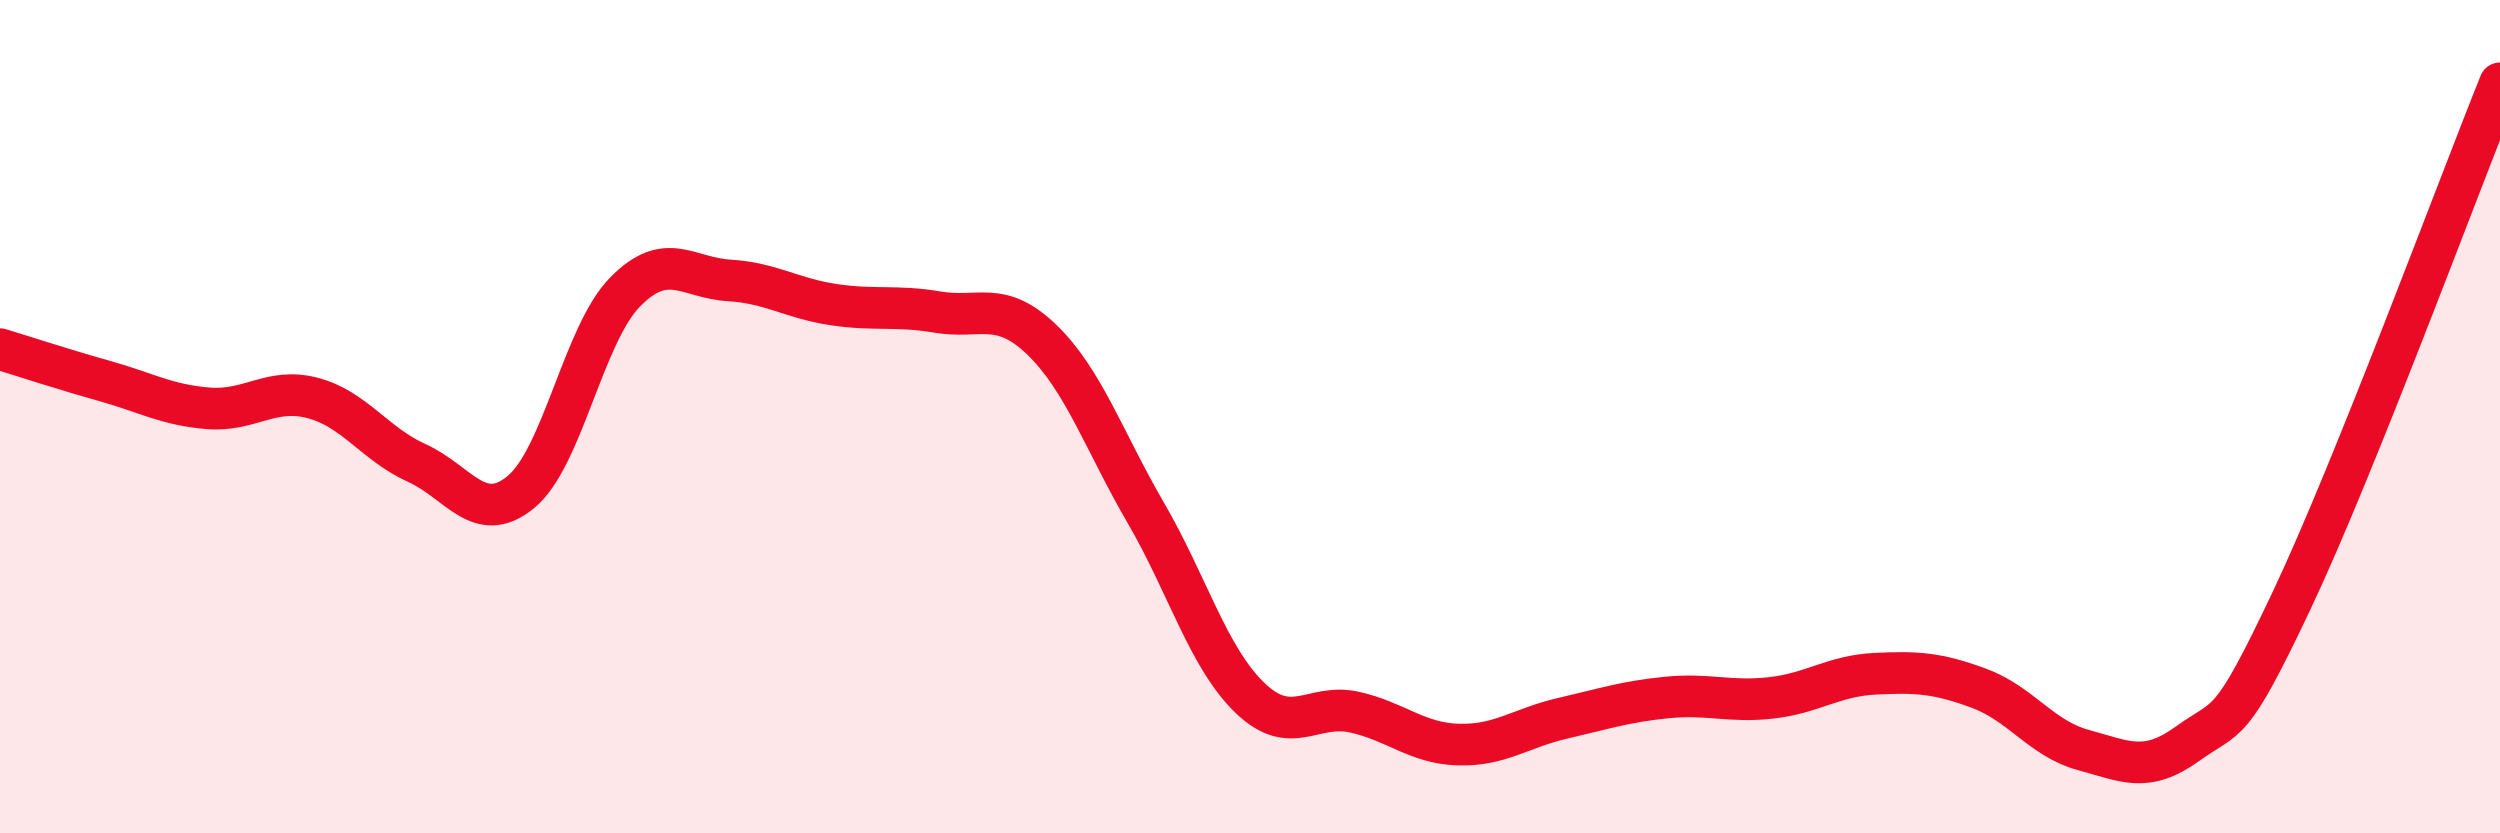 
    <svg width="60" height="20" viewBox="0 0 60 20" xmlns="http://www.w3.org/2000/svg">
      <path
        d="M 0,8.38 C 0.5,8.53 1.5,8.86 2.5,9.14 C 3.5,9.42 4,9.72 5,9.8 C 6,9.88 6.5,9.29 7.5,9.55 C 8.5,9.81 9,10.66 10,11.11 C 11,11.56 11.5,12.63 12.5,11.81 C 13.5,10.99 14,8.03 15,7.01 C 16,5.99 16.5,6.67 17.5,6.73 C 18.5,6.79 19,7.16 20,7.31 C 21,7.46 21.5,7.32 22.5,7.49 C 23.5,7.66 24,7.19 25,8.15 C 26,9.11 26.5,10.59 27.5,12.31 C 28.5,14.03 29,15.79 30,16.75 C 31,17.71 31.5,16.87 32.5,17.09 C 33.5,17.31 34,17.84 35,17.87 C 36,17.9 36.5,17.47 37.5,17.24 C 38.5,17.01 39,16.84 40,16.74 C 41,16.64 41.5,16.86 42.5,16.75 C 43.5,16.64 44,16.22 45,16.17 C 46,16.12 46.5,16.15 47.5,16.52 C 48.5,16.89 49,17.73 50,18 C 51,18.27 51.5,18.57 52.5,17.85 C 53.5,17.13 53.5,17.58 55,14.41 C 56.5,11.24 59,4.48 60,2L60 20L0 20Z"
        fill="#EB0A25"
        opacity="0.1"
        stroke-linecap="round"
        stroke-linejoin="round"
      />
      <path
        d="M 0,8.38 C 0.5,8.53 1.5,8.86 2.5,9.14 C 3.5,9.42 4,9.72 5,9.8 C 6,9.88 6.5,9.29 7.5,9.55 C 8.5,9.81 9,10.66 10,11.11 C 11,11.56 11.5,12.63 12.5,11.81 C 13.5,10.99 14,8.03 15,7.01 C 16,5.99 16.5,6.67 17.5,6.73 C 18.5,6.79 19,7.16 20,7.31 C 21,7.46 21.5,7.32 22.5,7.49 C 23.5,7.66 24,7.19 25,8.15 C 26,9.11 26.5,10.59 27.5,12.31 C 28.5,14.03 29,15.79 30,16.75 C 31,17.71 31.5,16.87 32.5,17.09 C 33.5,17.31 34,17.84 35,17.87 C 36,17.9 36.5,17.47 37.5,17.24 C 38.5,17.01 39,16.84 40,16.74 C 41,16.64 41.5,16.86 42.5,16.75 C 43.5,16.64 44,16.22 45,16.17 C 46,16.12 46.5,16.15 47.5,16.52 C 48.5,16.89 49,17.73 50,18 C 51,18.27 51.5,18.57 52.5,17.85 C 53.5,17.13 53.5,17.58 55,14.41 C 56.5,11.24 59,4.48 60,2"
        stroke="#EB0A25"
        stroke-width="1"
        fill="none"
        stroke-linecap="round"
        stroke-linejoin="round"
      />
    </svg>
  